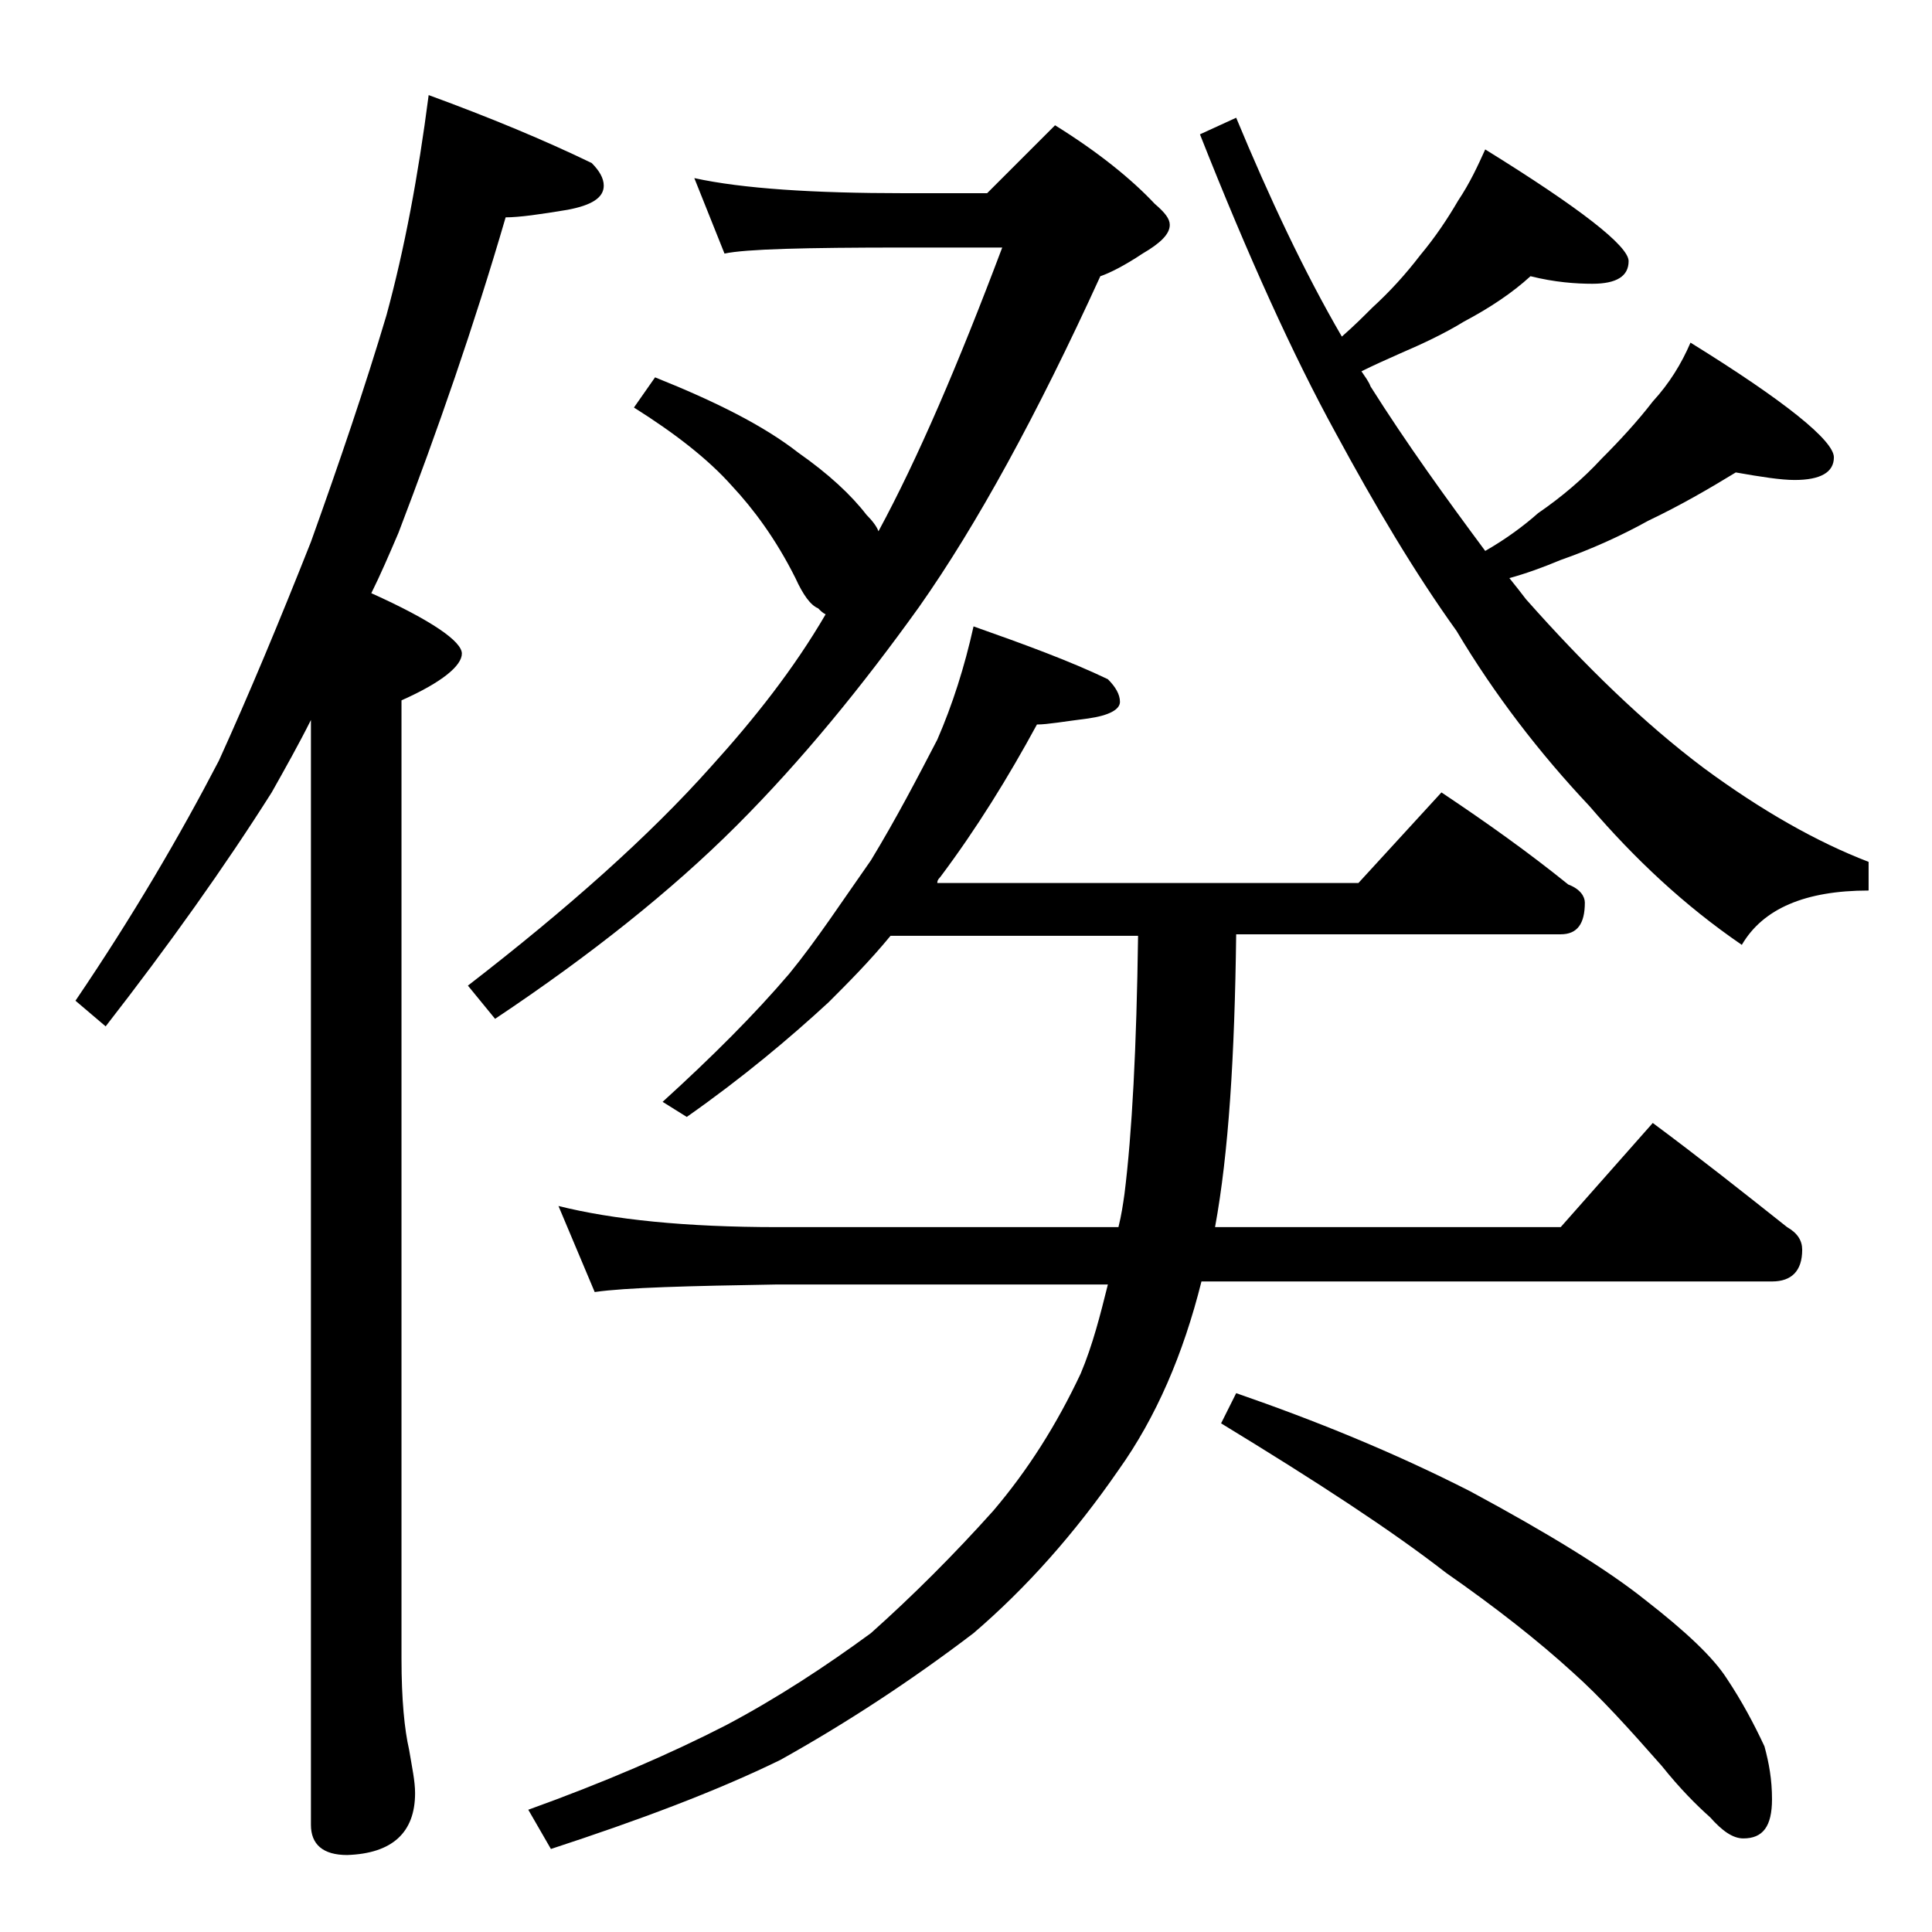 <?xml version="1.0" encoding="utf-8"?>
<!-- Generator: Adobe Illustrator 18.0.0, SVG Export Plug-In . SVG Version: 6.00 Build 0)  -->
<!DOCTYPE svg PUBLIC "-//W3C//DTD SVG 1.1//EN" "http://www.w3.org/Graphics/SVG/1.1/DTD/svg11.dtd">
<svg version="1.1" id="Layer_1" xmlns="http://www.w3.org/2000/svg" xmlns:xlink="http://www.w3.org/1999/xlink" x="0px" y="0px"
	 viewBox="0 0 128 128" enable-background="new 0 0 128 128" xml:space="preserve">
<path d="M28.4,6.3c4.1,1.5,7.7,3,10.8,4.5c0.5,0.5,0.8,1,0.8,1.5c0,0.8-0.8,1.3-2.4,1.6c-1.8,0.3-3.2,0.5-4.1,0.5
	c-2.1,7.2-4.5,14.1-7.1,20.9c-0.6,1.4-1.2,2.8-1.8,4c4,1.8,6,3.2,6,4c0,0.8-1.3,1.9-4,3.1v63.5c0,2.7,0.2,4.7,0.5,6
	c0.2,1.2,0.4,2.1,0.4,2.9c0,2.6-1.5,4-4.5,4.1c-1.6,0-2.4-0.7-2.4-2V47.7c-0.8,1.6-1.7,3.2-2.6,4.8c-3.1,4.9-6.8,10.1-11,15.5
	L5,66.3c3.8-5.6,6.9-10.9,9.5-15.9c2-4.4,4-9.2,6.1-14.5c1.9-5.3,3.6-10.3,5-15C26.8,16.5,27.7,11.7,28.4,6.3z M46,11.8
	c3.2,0.7,7.9,1,13.9,1h5.5l4.5-4.5c2.9,1.8,5.1,3.6,6.6,5.2c0.7,0.6,1,1,1,1.4c0,0.6-0.6,1.2-1.8,1.9c-1.2,0.8-2.2,1.3-2.8,1.5
	c-4.2,9.2-8.2,16.5-12,21.9c-3.8,5.3-7.8,10.2-12.1,14.5c-4.3,4.3-9.7,8.6-16,12.8L31,65.3c6.6-5.1,12-9.9,16.1-14.5
	c2.9-3.2,5.5-6.5,7.6-10.1c-0.2-0.1-0.3-0.2-0.5-0.4c-0.5-0.2-1-0.9-1.5-2c-1.3-2.6-2.8-4.6-4.2-6.1c-1.6-1.8-3.8-3.5-6.5-5.2l1.4-2
	c4,1.6,7.2,3.2,9.5,5c2,1.4,3.5,2.8,4.5,4.1c0.4,0.4,0.7,0.8,0.8,1.1c2.6-4.8,5.3-11.1,8.2-18.8h-6.5c-6.6,0-10.5,0.1-11.9,0.4
	L46,11.8z M37,79.9c3.6,0.9,8.4,1.4,14.5,1.4h22.6c0.2-0.8,0.3-1.5,0.4-2.2c0.5-4,0.8-9.7,0.9-17.1H59c-1.4,1.7-2.8,3.1-4.1,4.4
	c-2.6,2.4-5.7,5-9.4,7.6l-1.6-1c3.3-3,6.1-5.8,8.4-8.5c1.8-2.2,3.5-4.8,5.4-7.5c1.7-2.8,3.1-5.5,4.4-8c1-2.3,1.8-4.8,2.4-7.5
	c3.4,1.2,6.4,2.3,8.9,3.5c0.5,0.5,0.8,1,0.8,1.5s-0.7,0.9-2.1,1.1c-1.6,0.2-2.7,0.4-3.4,0.4c-1.9,3.5-4,6.9-6.4,10.1
	c-0.2,0.2-0.2,0.3-0.2,0.4H90l5.5-6c3,2,5.8,4,8.4,6.1c0.8,0.3,1.1,0.8,1.1,1.2c0,1.4-0.5,2.1-1.6,2.1H81.9
	c-0.1,8.1-0.5,14.5-1.4,19.4h22.9l6.1-6.9c3.1,2.3,6,4.6,8.9,6.9c0.7,0.4,1,0.9,1,1.5c0,1.4-0.7,2.1-2,2.1H79.6
	c-1.2,4.8-3,9-5.5,12.5c-2.9,4.2-6.1,7.8-9.6,10.8c-4.2,3.2-8.5,6-12.8,8.4c-4.3,2.1-9.4,4-15.2,5.9l-1.5-2.6
	c5-1.8,9.4-3.7,13.1-5.6c3.4-1.8,6.6-3.9,9.6-6.1c2.8-2.5,5.5-5.2,8.1-8.1c2.3-2.7,4.2-5.7,5.8-9.1c0.8-1.9,1.3-3.9,1.8-5.9H51.5
	c-5.9,0.1-10,0.2-12.1,0.5L37,79.9z M101.4,18.3c-1.2,1.1-2.7,2.1-4.4,3c-1.3,0.8-2.8,1.5-4.2,2.1c-0.9,0.4-1.8,0.8-2.6,1.2
	c0.2,0.3,0.5,0.7,0.6,1c2.4,3.8,5,7.4,7.6,10.9c1.4-0.8,2.6-1.7,3.5-2.5c1.6-1.1,3-2.3,4.2-3.6c1.2-1.2,2.4-2.5,3.4-3.8
	c1.1-1.2,1.9-2.5,2.5-3.9c6.3,3.9,9.5,6.5,9.5,7.6c0,1-0.9,1.5-2.6,1.5c-0.9,0-2.2-0.2-3.9-0.5c-1.8,1.1-3.7,2.2-5.8,3.2
	c-1.8,1-3.8,1.9-5.8,2.6c-1.2,0.5-2.3,0.9-3.4,1.2c0.4,0.5,0.8,1,1.1,1.4c3.9,4.4,7.8,8.2,11.8,11.2c3.8,2.8,7.5,4.9,10.9,6.2v1.9
	c-4.2,0-7,1.2-8.4,3.6c-3.8-2.6-7.1-5.7-10.1-9.2C102,49.9,99,46,96.5,41.8c-2.8-3.9-5.4-8.3-8-13.1c-2.8-5.1-5.8-11.7-9-19.8
	l2.4-1.1c2.2,5.3,4.5,10.2,7,14.5c0.8-0.7,1.4-1.3,2-1.9c1.2-1.1,2.2-2.2,3.2-3.5c1-1.2,1.8-2.4,2.5-3.6c0.8-1.2,1.3-2.3,1.8-3.4
	c6.3,3.9,9.5,6.4,9.5,7.4s-0.8,1.5-2.4,1.5C104.4,18.8,103,18.7,101.4,18.3z M81.9,92.3c5.2,1.8,10.4,3.9,15.5,6.5
	c5.2,2.8,9.1,5.2,11.6,7.2c2.7,2.1,4.5,3.8,5.4,5.2c1,1.5,1.8,3,2.5,4.5c0.3,1.1,0.5,2.2,0.5,3.5c0,1.8-0.6,2.6-1.9,2.6
	c-0.7,0-1.4-0.5-2.2-1.4c-0.9-0.8-2-1.9-3.2-3.4c-2.2-2.5-4.1-4.6-5.9-6.2c-2.3-2.1-5.1-4.3-8.4-6.6c-3.6-2.8-8.5-6-14.9-9.9
	L81.9,92.3z"/>
</svg>
